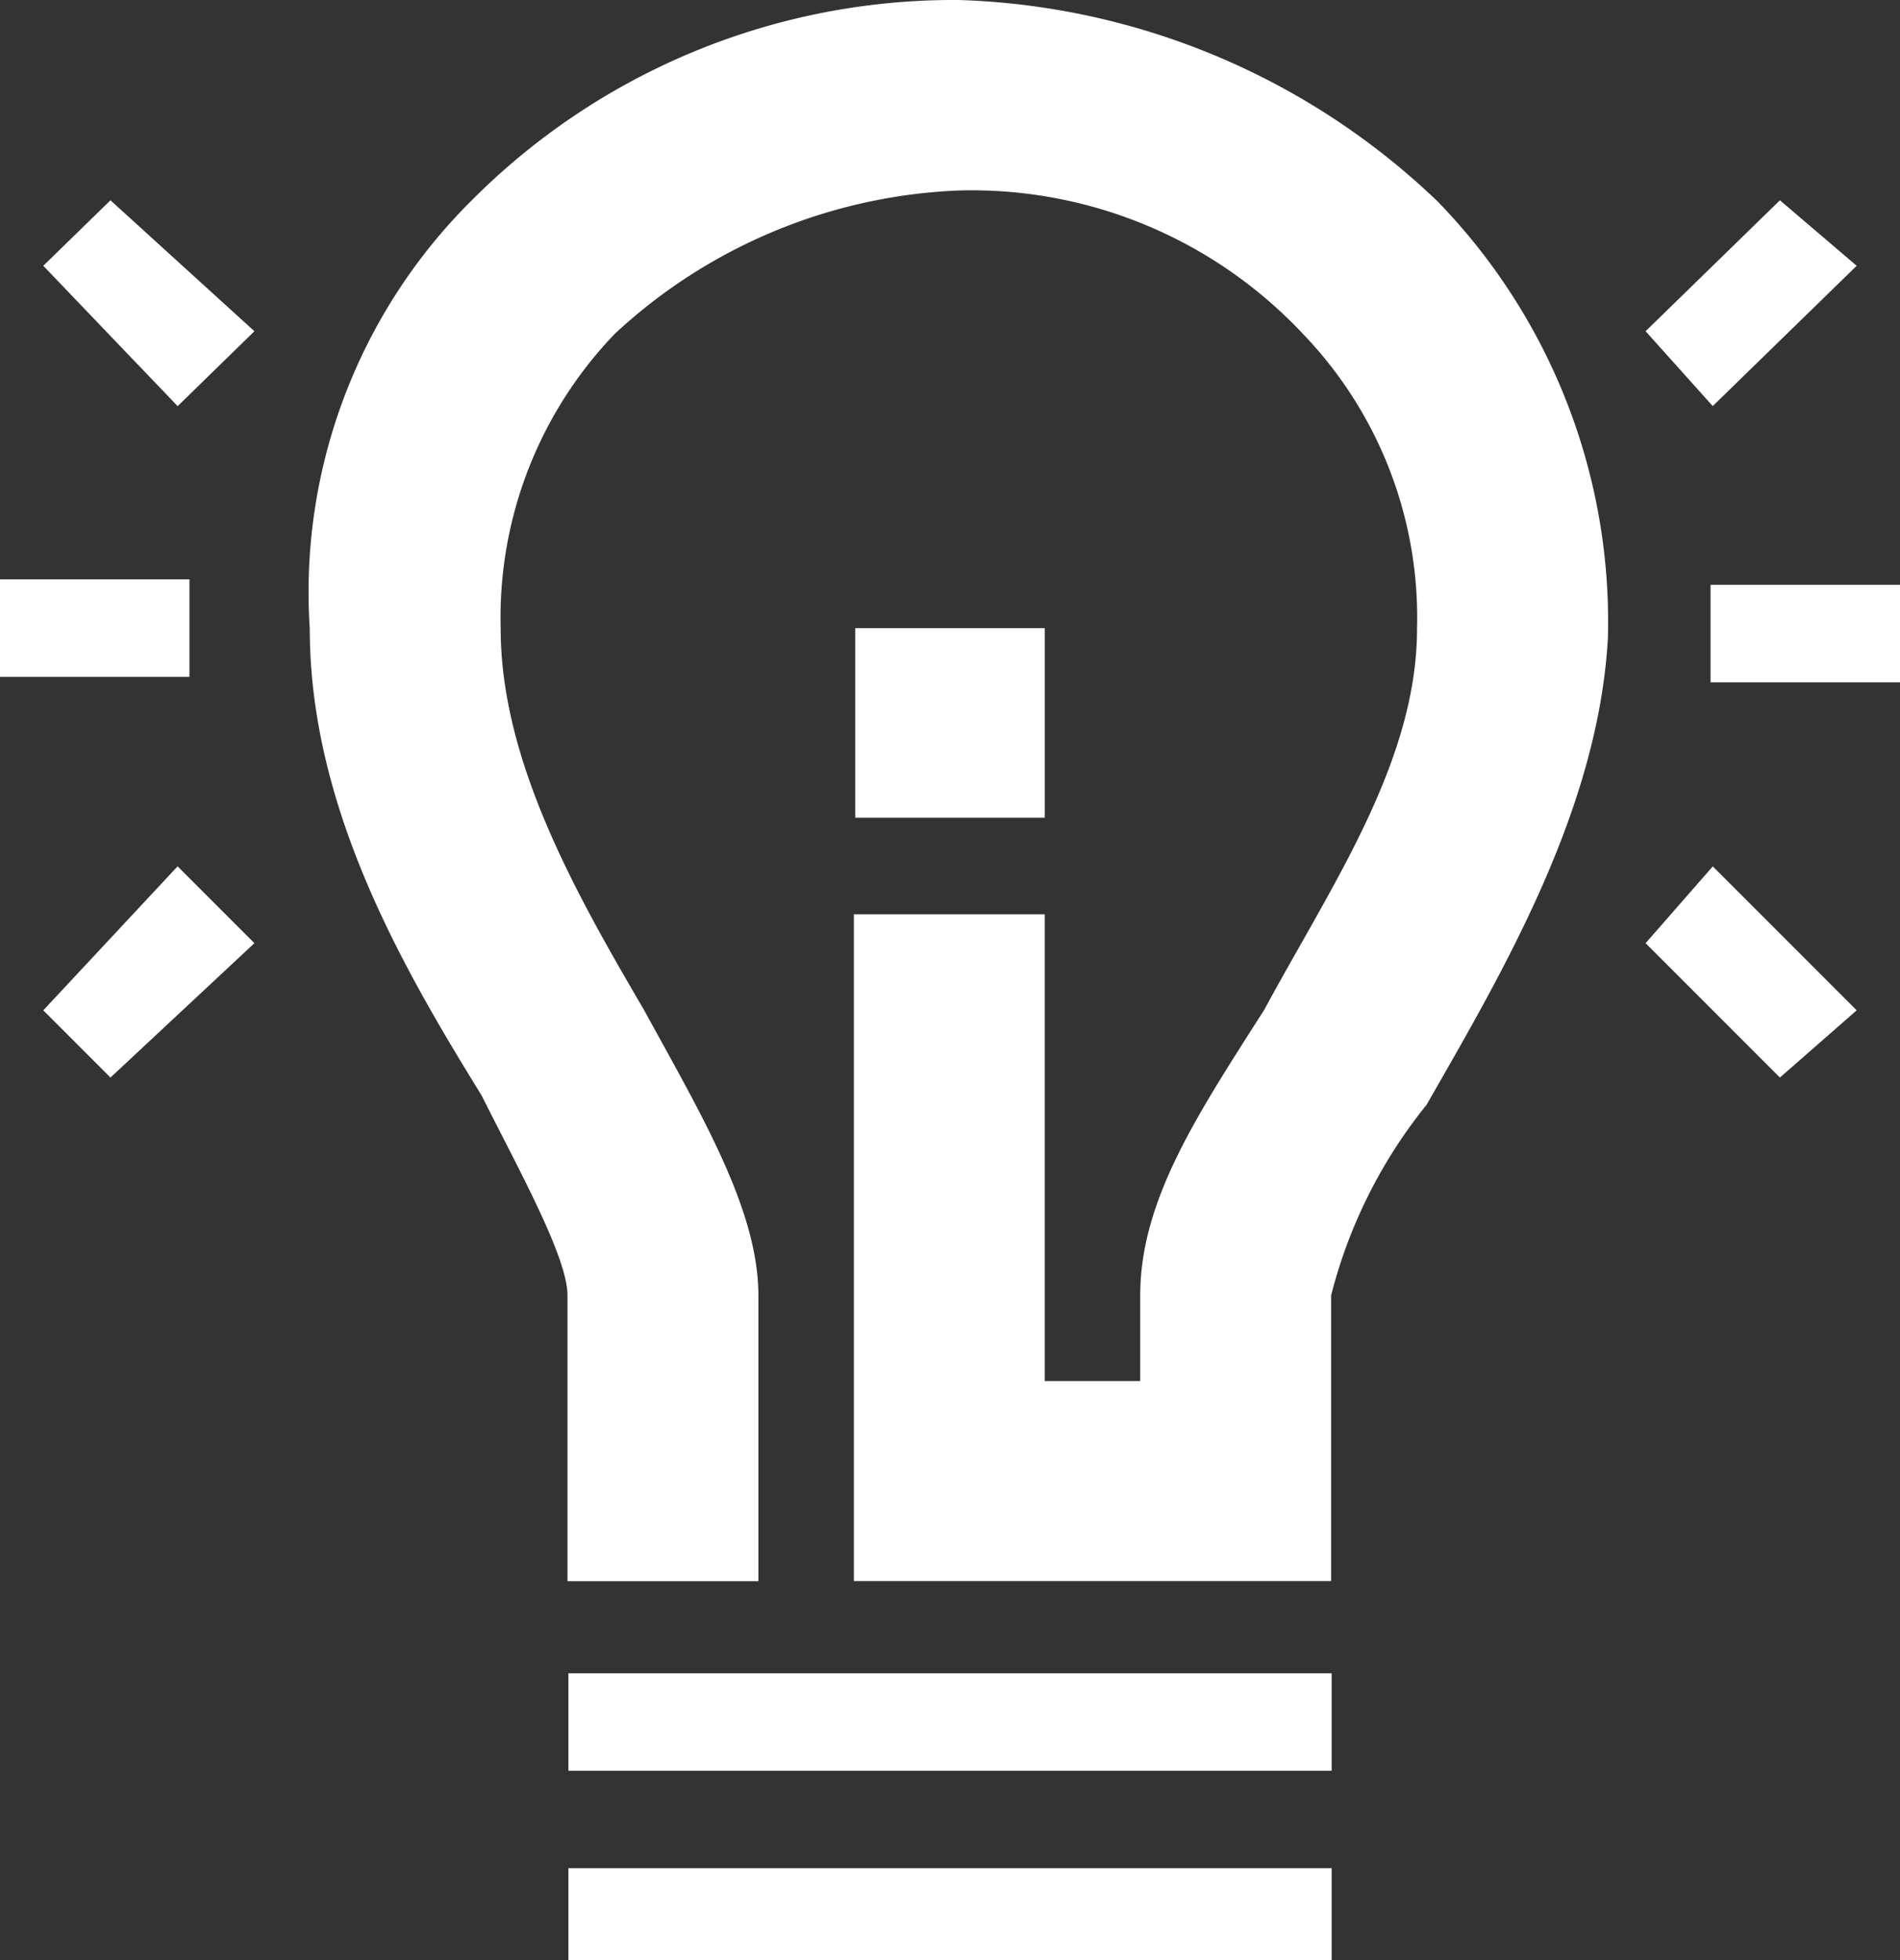 <svg xmlns="http://www.w3.org/2000/svg" width="35.52" height="36.633" viewBox="0 0 35.52 36.633"><rect x="0" y="0" width="35.52" height="36.633" fill="#333333" stroke="none"/><defs><style>.a{fill:#fff;fill-rule:evenodd;}</style></defs><g transform="translate(-3797.652 -1802.737)"><path class="a" d="M3797.652,1815.386v-1.822h3.542v1.822Z"/><path class="a" d="M3800.973,1818.928l1.435,1.435-2.691,2.511-1.256-1.256,2.511-2.691Z"/><path class="a" d="M3800.973,1810.327l1.435-1.4-2.691-2.447-1.256,1.224,2.511,2.622Z"/><path class="a" d="M3829.63,1815.488v-1.822h3.542v1.822Z"/><path class="a" d="M3829.672,1818.928l-1.256,1.435,2.511,2.511,1.435-1.256-2.691-2.691Z"/><path class="a" d="M3829.672,1810.327l-1.256-1.4,2.511-2.447,1.435,1.224-2.691,2.622Z"/><path class="a" d="M3817.183,1818.018h-3.542v-3.542h3.542v3.542Z"/><path class="a" d="M3824.5,1806.475a13.532,13.532,0,0,0-8.923-3.738h-.178a12.72,12.72,0,0,0-8.922,3.738,10.312,10.312,0,0,0-3.034,8.01c0,3.383,1.785,6.409,3.212,8.723.714,1.424,1.606,3.026,1.606,3.738v5.34h3.569v-5.34c0-1.6-1.07-3.382-2.141-5.34-1.249-2.136-2.677-4.628-2.677-7.121a7.646,7.646,0,0,1,2.142-5.518,10.034,10.034,0,0,1,6.423-2.67,8.492,8.492,0,0,1,6.424,2.67,7.646,7.646,0,0,1,2.142,5.518c0,2.493-1.606,4.807-2.855,7.121-1.249,1.958-2.32,3.56-2.32,5.34v1.6h-1.785v-8.722h-3.568v9.612h0v2.848h8.922v-5.34a9.322,9.322,0,0,1,1.784-3.56c1.428-2.492,3.212-5.518,3.39-8.723a11.264,11.264,0,0,0-3.211-8.188Z"/><path class="a" d="M3808.278,1837.65h14.269v1.72h-14.269v-1.72Z"/><path class="a" d="M3808.278,1834.007h14.269v1.822h-14.269v-1.822Z"/></g></svg>
